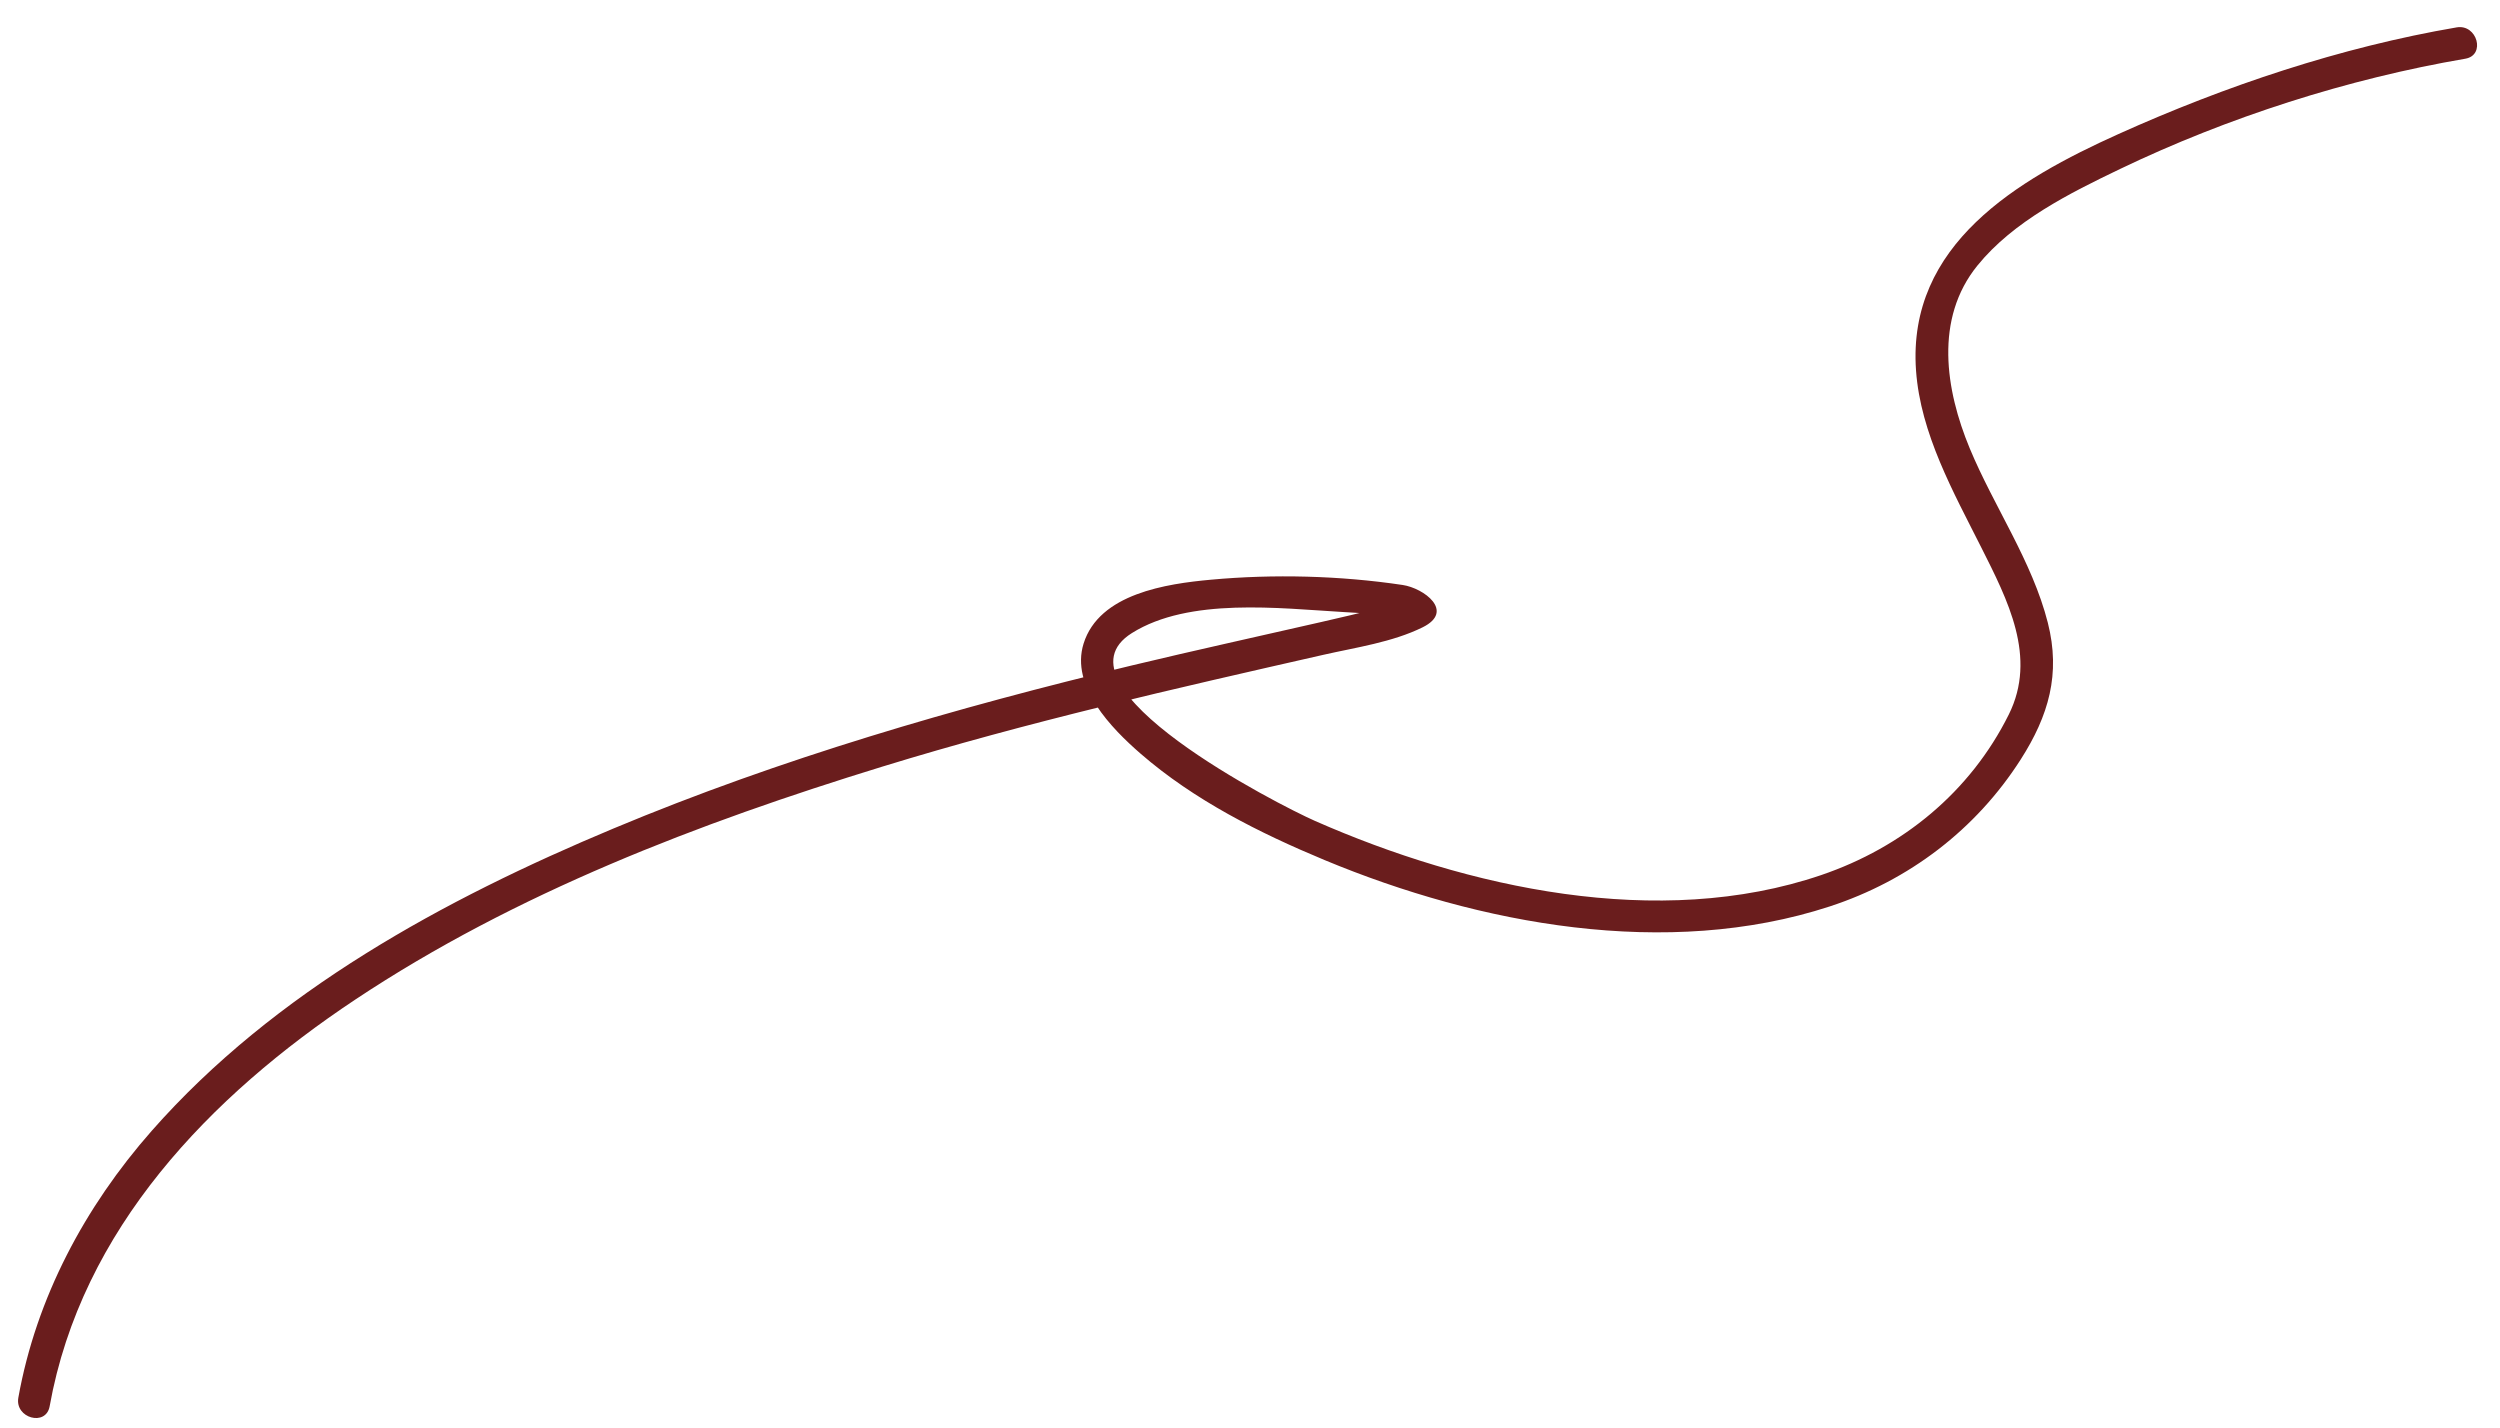 <svg xmlns="http://www.w3.org/2000/svg" x="0px" y="0px" width="100%" viewBox="0 0 385 219.845" style="vertical-align: middle; max-width: 100%; width: 100%;"><g>
	<g>
		<path fill="rgb(106,29,29)" d="M378.331,4.216c-17.86,3.053-35.624,9.007-52.109,16.437c-15.541,7.003-32.539,16.999-31.153,36.415     c0.694,9.715,5.75,18.698,10.036,27.218c4.077,8.104,8.654,16.903,4.249,25.752c-5.946,11.94-16.356,20.456-28.896,24.726     c-25.001,8.512-54.524,1.979-77.981-8.358c-5.527-2.436-41.277-20.69-28.162-28.915c8.823-5.532,22.734-3.807,32.501-3.242     c2.857,0.165,6.125,0.362,8.584,0.771c0.429,0.071,2.277,0.626,1.479,0.283c-0.379-0.163-0.797-2.633,0.091-3.252     c-0.829,0.578-2.554,1.019-4.315,1.503c-3.064,0.843-6.169,1.545-9.267,2.255c-9.671,2.215-19.363,4.336-29.01,6.652     c-27.168,6.522-54.121,14.341-79.925,25.135c-26.064,10.901-52.199,25.089-71.096,46.56     c-10.279,11.679-17.775,25.698-20.532,41.082c-0.565,3.152,4.253,4.5,4.821,1.33c4.894-27.315,24.716-47.78,47.075-62.64     c24.695-16.412,52.927-27.183,81.13-35.86c22.365-6.882,45.154-12.047,67.955-17.229c5.013-1.14,10.621-1.935,15.278-4.233     c5.022-2.48,0.17-6.035-3.065-6.519c-9.643-1.442-19.872-1.703-29.547-0.813c-6.795,0.624-17.192,2.128-19.599,9.836     c-2.055,6.581,4.334,13.091,8.762,16.938c8.273,7.187,18.333,12.234,28.384,16.414c23.79,9.893,52.709,15.321,77.77,7.125     c12.184-3.985,22.506-11.833,29.409-22.644c4.297-6.729,6.17-13.155,4.167-21.043c-2.41-9.486-8.294-17.871-12.023-26.846     c-3.753-9.034-5.456-19.974,1.177-28.157c5.54-6.834,14.229-11.161,21.998-14.888c16.561-7.944,35.021-13.872,53.146-16.969     C382.833,8.495,381.483,3.678,378.331,4.216L378.331,4.216z"></path>
	</g>
</g></svg>